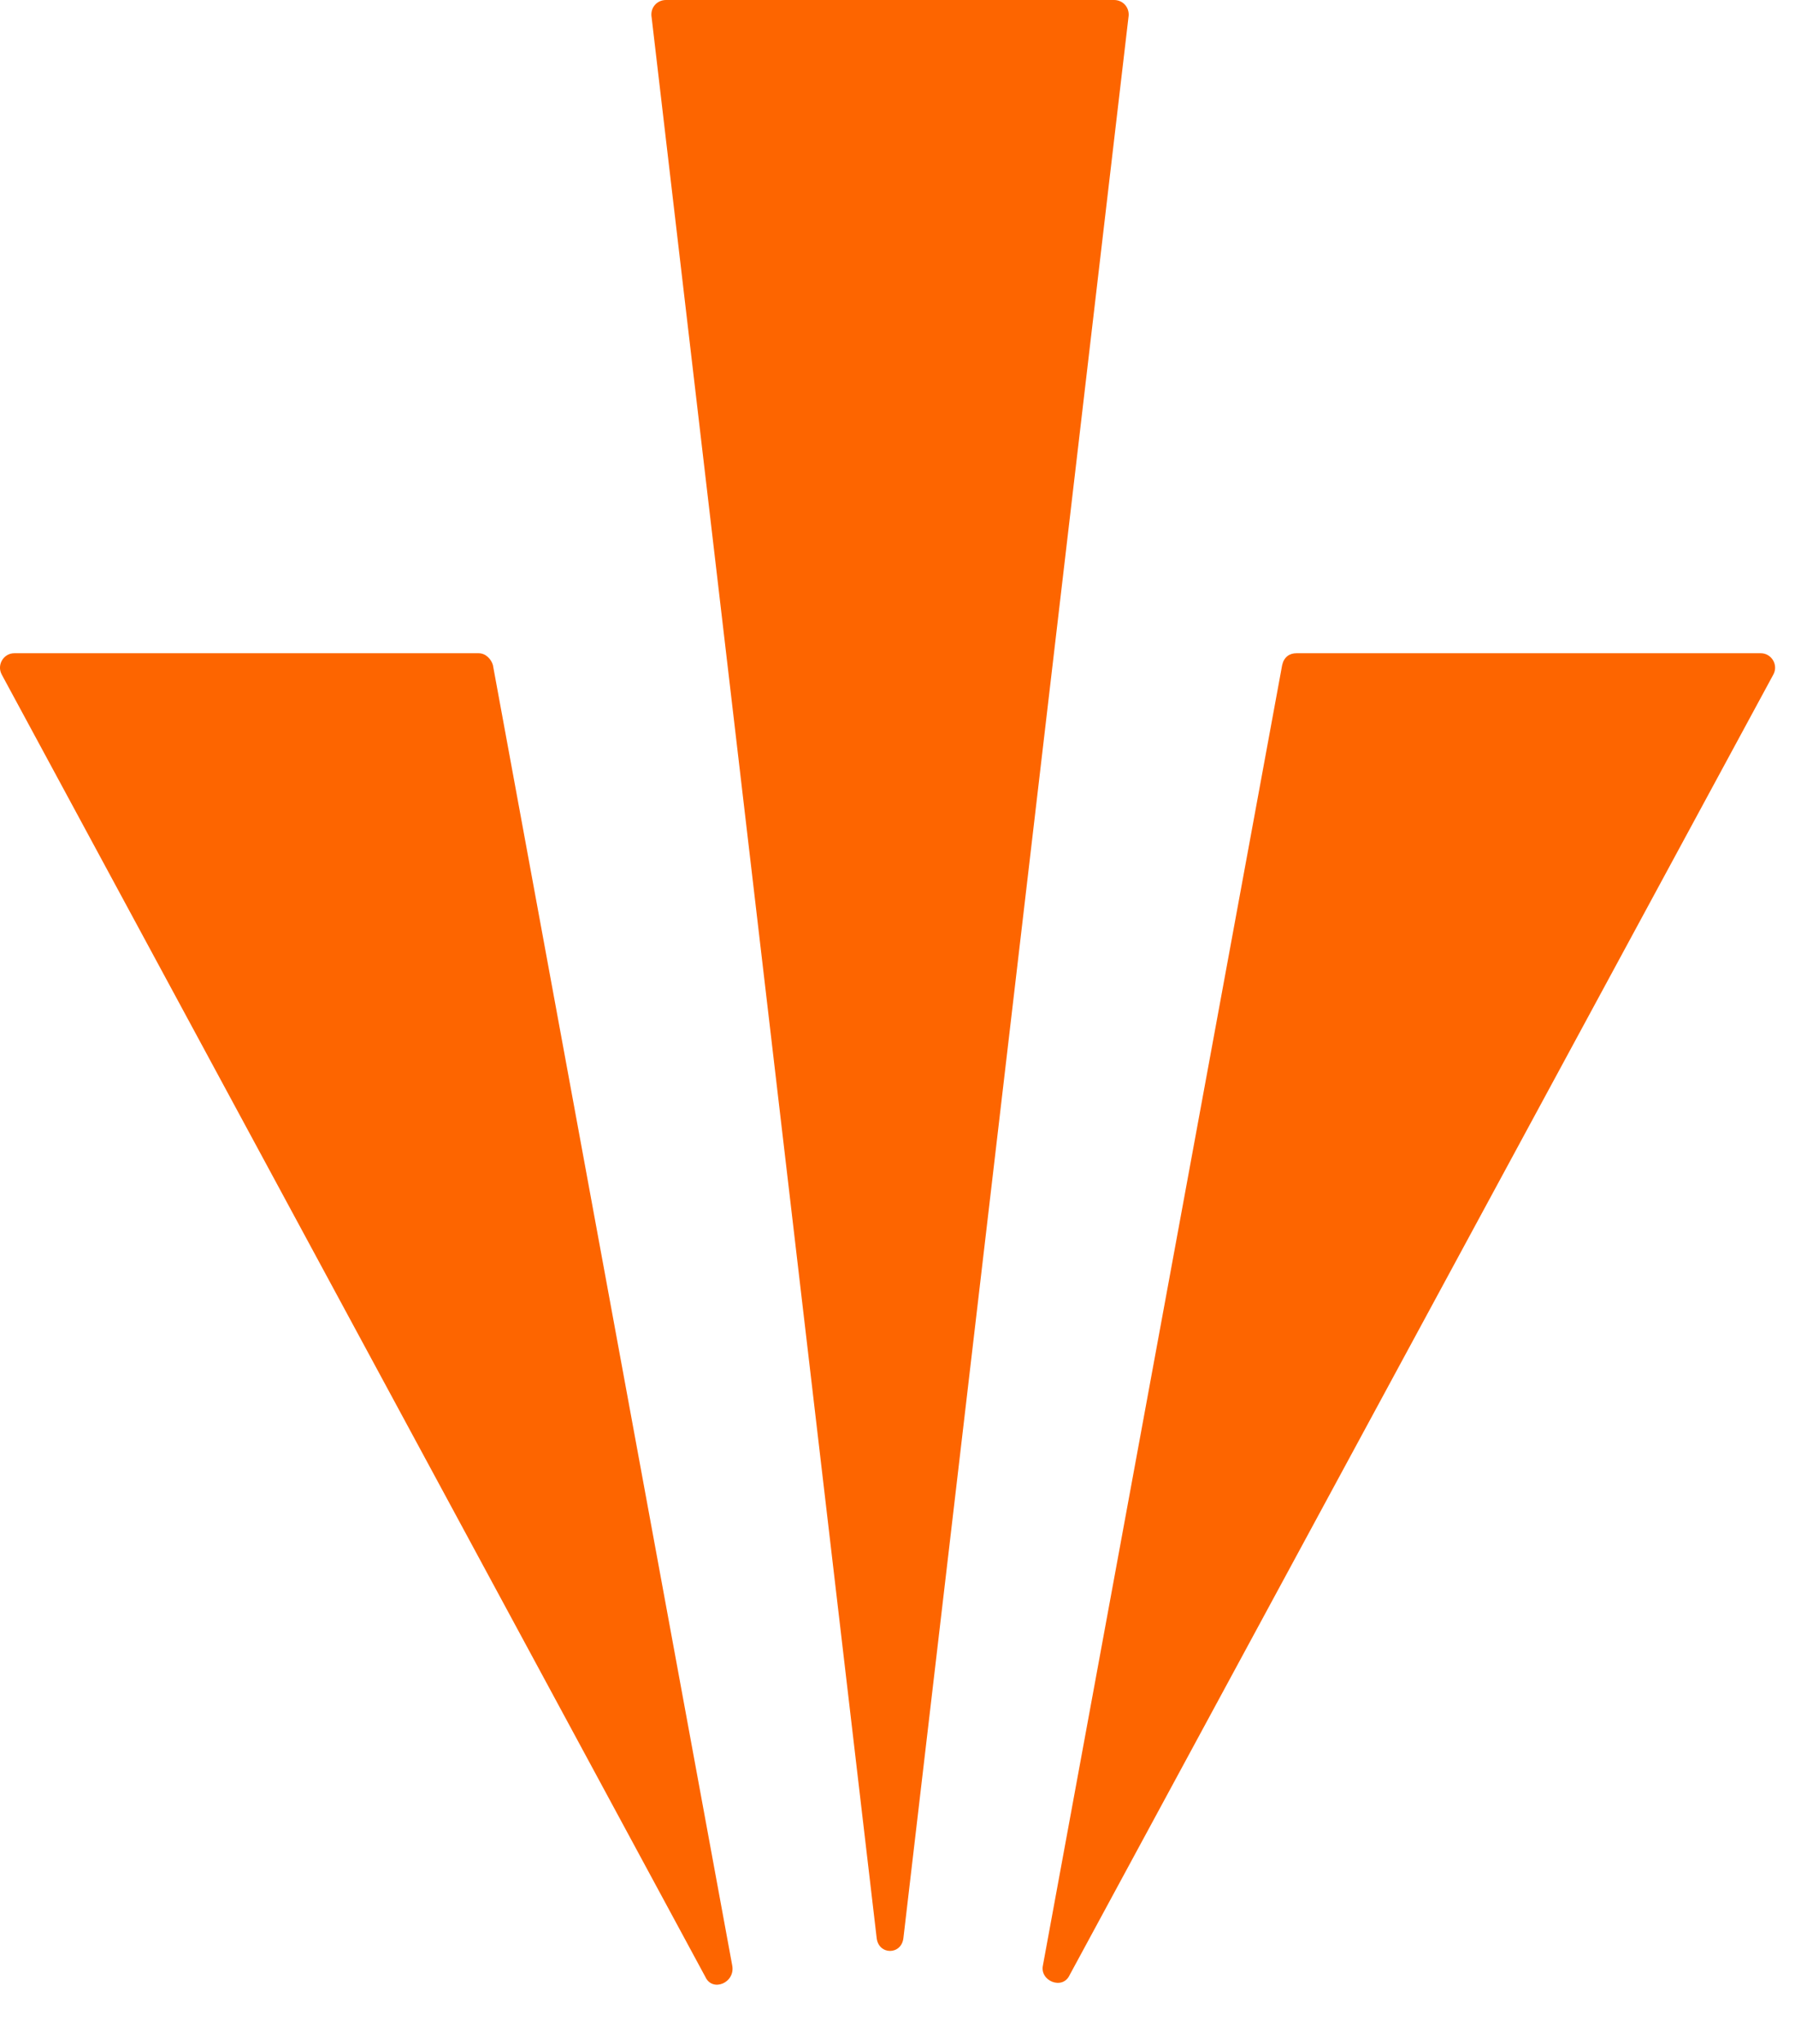 <svg width="29" height="33" viewBox="0 0 29 33" fill="none" xmlns="http://www.w3.org/2000/svg">
<path d="M11.396 31.919L0.029 10.893C-0.057 10.736 0.058 10.547 0.231 10.547H7.732C7.848 10.547 7.934 10.641 7.963 10.736L11.829 31.73C11.886 32.013 11.511 32.17 11.396 31.919Z" fill="#FD6500"/>
<path d="M14.163 31.287L10.528 0.283C10.499 0.126 10.614 0 10.759 0H18C18.144 0 18.259 0.126 18.231 0.283L14.596 31.287C14.567 31.57 14.192 31.57 14.163 31.287Z" fill="#FD6500"/>
<path d="M28.649 10.893L17.282 31.887C17.167 32.139 16.792 31.982 16.85 31.73L20.715 10.736C20.744 10.61 20.831 10.547 20.946 10.547H28.447C28.62 10.547 28.736 10.736 28.649 10.893Z" fill="#FD6500"/>
</svg>
